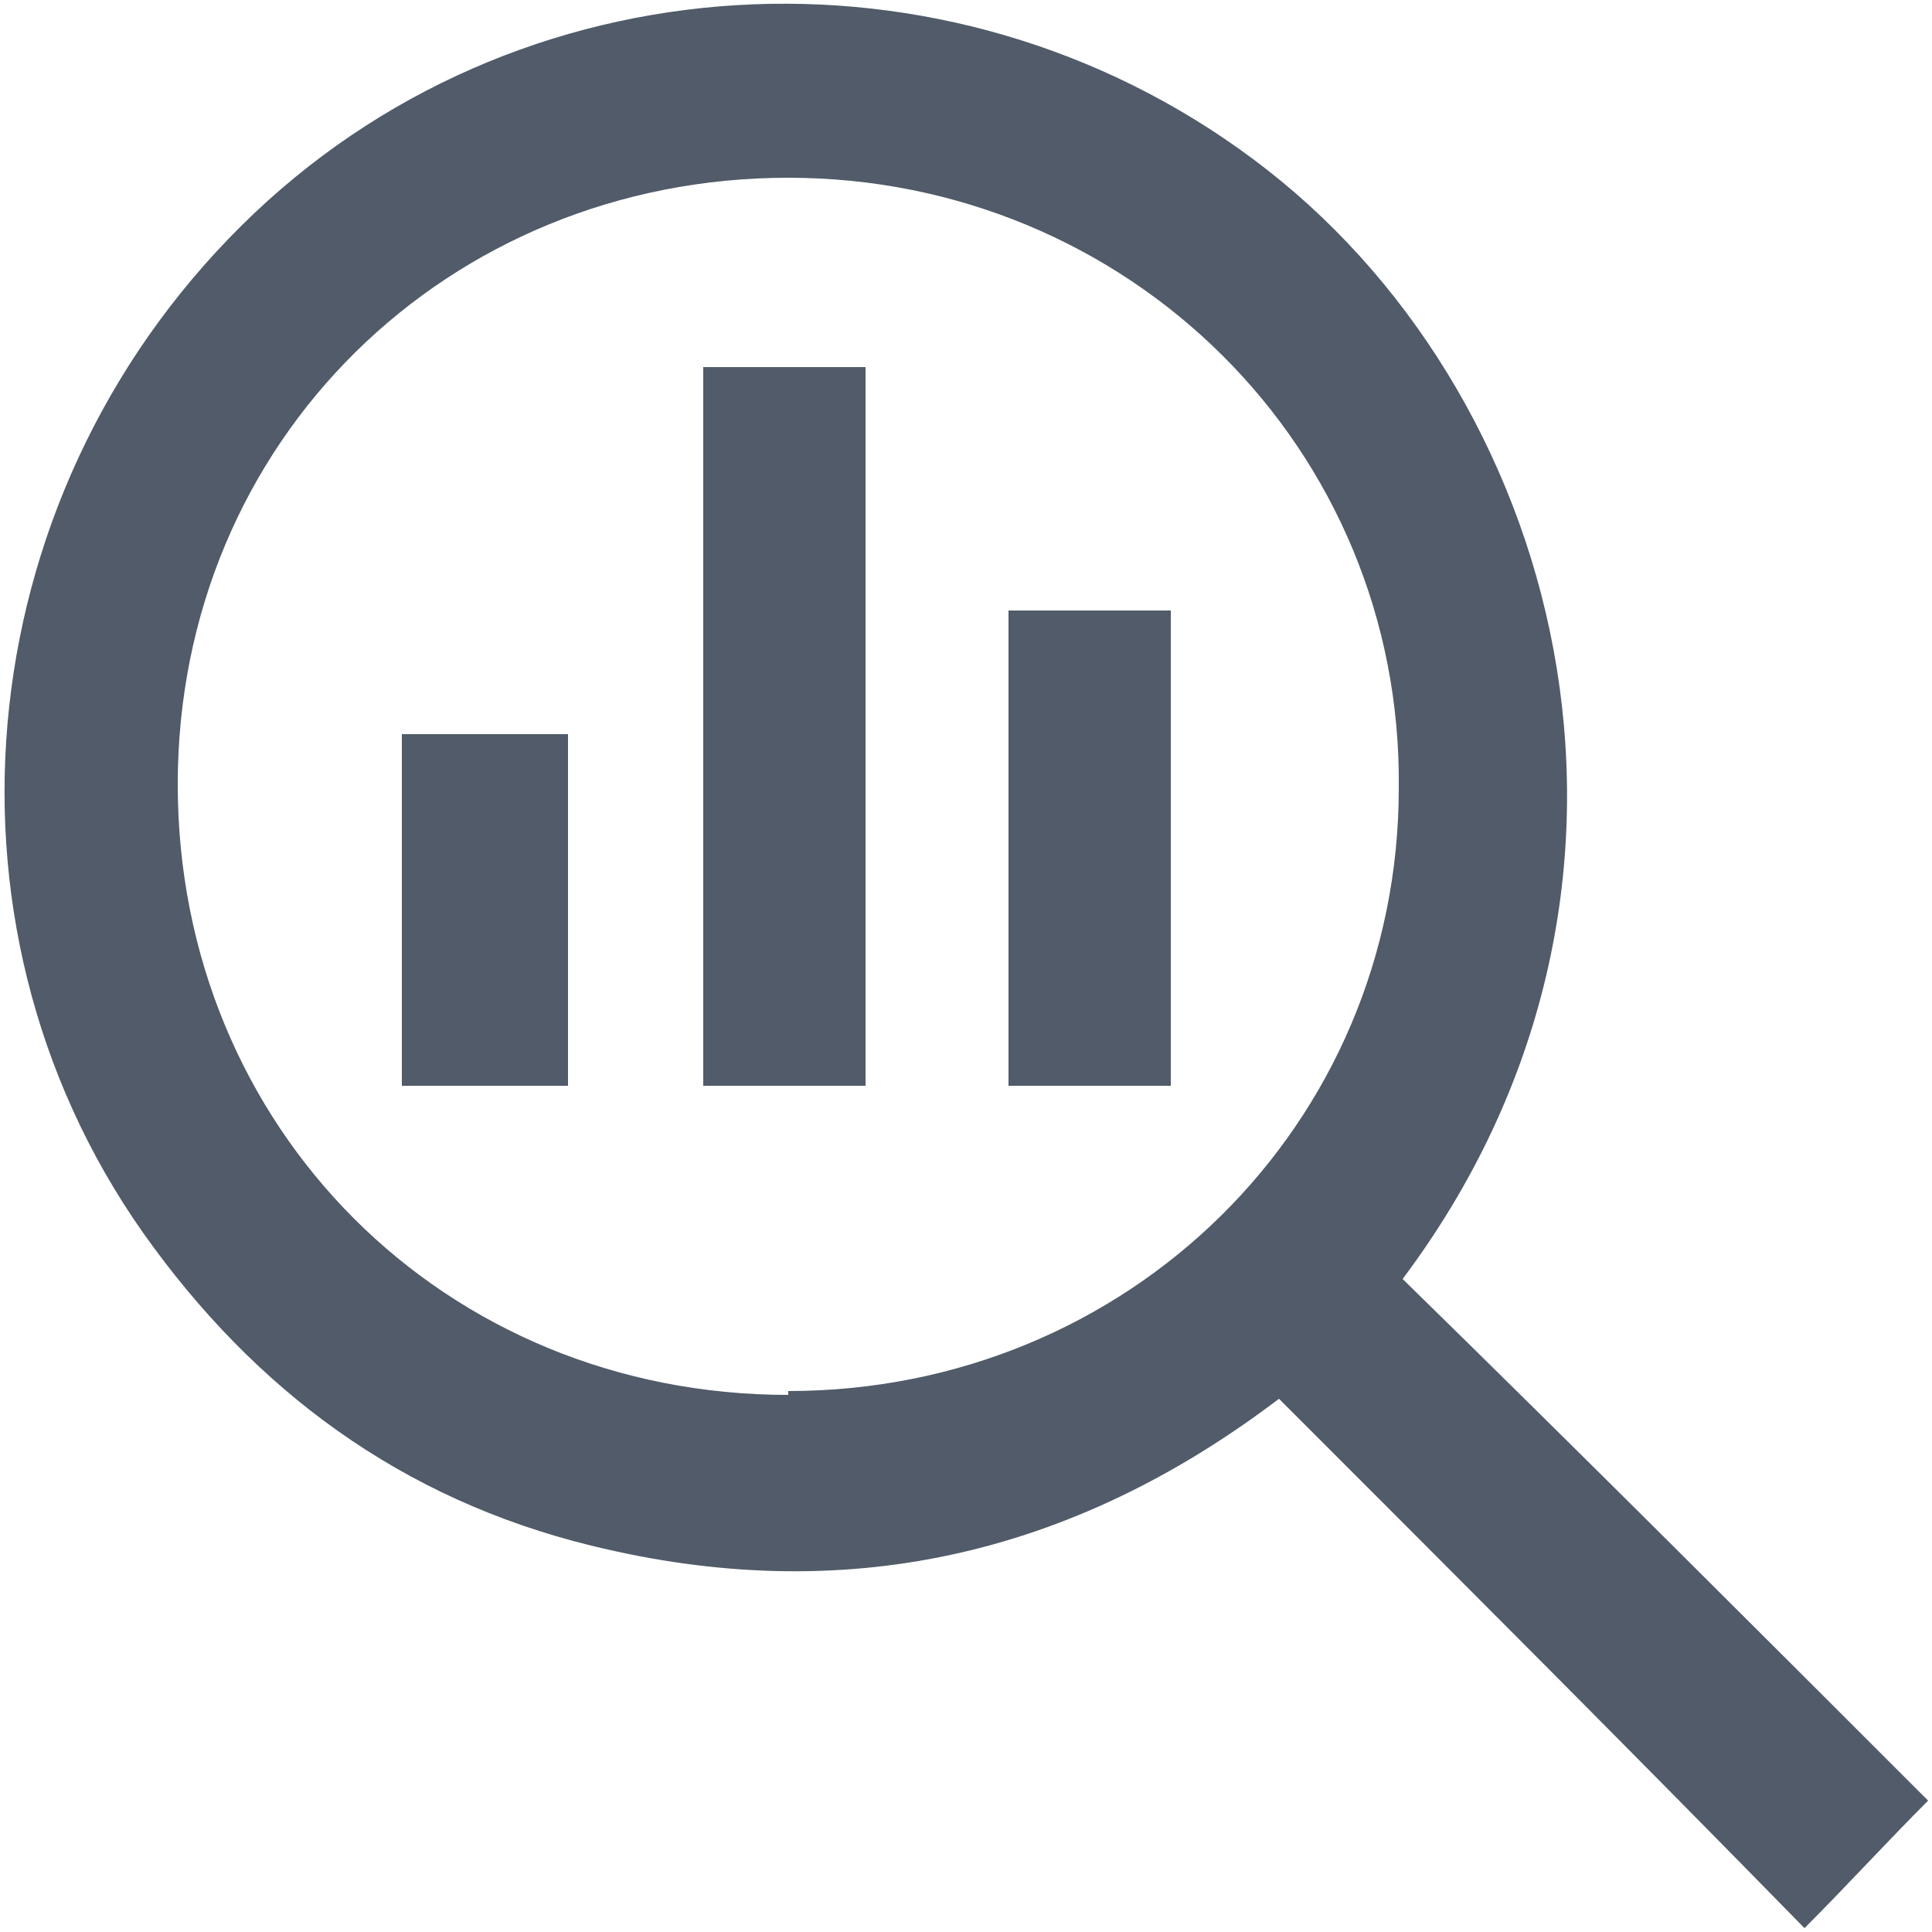 <?xml version="1.0" encoding="UTF-8"?>
<svg xmlns="http://www.w3.org/2000/svg" version="1.1" viewBox="0 0 50 50">
  <defs>
    <style>
      .cls-1 {
        fill: #515b69;
      }
    </style>
  </defs>
  <g>
    <g id="Ebene_1">
      <g id="Ebene_1-2" data-name="Ebene_1">
        <g id="Ebene_1-2">
          <g>
            <path class="cls-1" d="M36.3,33.1c7.5-10,4.3-22.6-3.5-28.7C25-1.7,13.8-1.3,6.6,5.5-.8,12.5-2,23.8,3.7,31.9c2.9,4.1,6.7,6.9,11.6,8.1,6.5,1.6,12.4.3,17.8-3.8,4.6,4.6,9.1,9.1,13.6,13.7,1.1-1.1,2.1-2.2,3.2-3.3-4.5-4.5-9-9-13.6-13.5ZM20.4,36.1c-8.9,0-15.8-6.9-15.8-15.8s7-15.7,15.8-15.7,15.9,7,15.8,15.8c0,8.7-7,15.6-15.8,15.6h0Z"></path>
            <path class="cls-1" d="M18.2,28.1h4.2V9.5h-4.2v18.6Z"></path>
            <path class="cls-1" d="M26.1,28.1h4.2v-12.3h-4.2s0,12.3,0,12.3Z"></path>
            <path class="cls-1" d="M10.4,28.1h4.3v-9.1h-4.3v9.1Z"></path>
          </g>
        </g>
      </g>
    </g>
  </g>
</svg>
